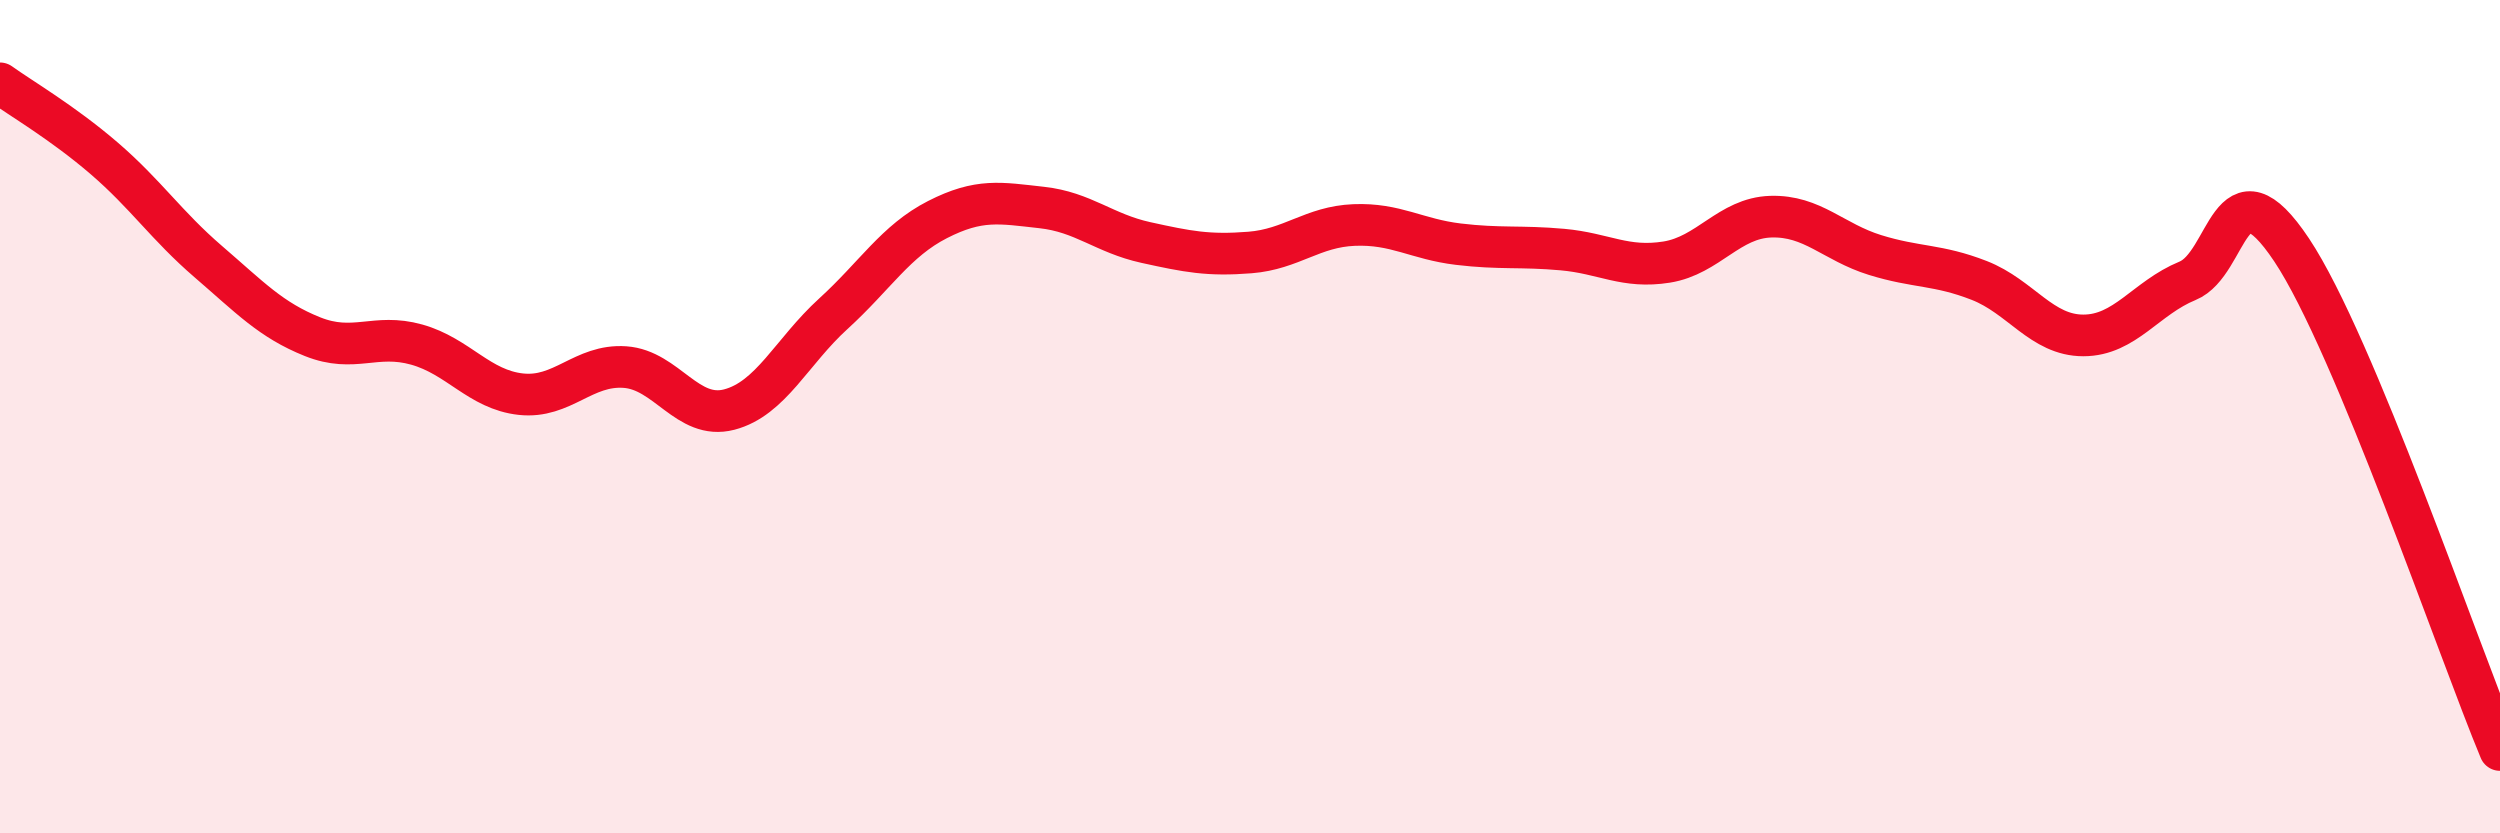 
    <svg width="60" height="20" viewBox="0 0 60 20" xmlns="http://www.w3.org/2000/svg">
      <path
        d="M 0,2 C 0.5,2.36 1.5,2.94 2.5,3.8 C 3.5,4.66 4,5.42 5,6.28 C 6,7.14 6.5,7.68 7.5,8.08 C 8.5,8.48 9,7.99 10,8.27 C 11,8.55 11.5,9.35 12.5,9.46 C 13.5,9.57 14,8.74 15,8.81 C 16,8.88 16.5,10.09 17.5,9.83 C 18.5,9.57 19,8.44 20,7.53 C 21,6.62 21.5,5.78 22.5,5.27 C 23.5,4.76 24,4.87 25,4.98 C 26,5.09 26.5,5.6 27.5,5.82 C 28.5,6.04 29,6.14 30,6.06 C 31,5.98 31.5,5.44 32.5,5.4 C 33.5,5.36 34,5.74 35,5.86 C 36,5.98 36.5,5.9 37.5,5.99 C 38.5,6.08 39,6.45 40,6.29 C 41,6.13 41.5,5.23 42.5,5.2 C 43.5,5.17 44,5.81 45,6.12 C 46,6.43 46.5,6.34 47.5,6.73 C 48.5,7.12 49,8.05 50,8.05 C 51,8.05 51.5,7.15 52.5,6.74 C 53.5,6.33 53.5,3.75 55,6 C 56.5,8.25 59,15.6 60,18L60 20L0 20Z"
        fill="#EB0A25"
        opacity="0.1"
        stroke-linecap="round"
        stroke-linejoin="round"
      />
      <path
        d="M 0,2 C 0.5,2.36 1.5,2.94 2.5,3.8 C 3.5,4.66 4,5.42 5,6.28 C 6,7.14 6.5,7.68 7.5,8.08 C 8.5,8.48 9,7.99 10,8.27 C 11,8.55 11.5,9.35 12.5,9.46 C 13.5,9.57 14,8.74 15,8.81 C 16,8.88 16.5,10.09 17.5,9.83 C 18.5,9.57 19,8.44 20,7.53 C 21,6.62 21.5,5.78 22.5,5.27 C 23.5,4.76 24,4.87 25,4.98 C 26,5.09 26.5,5.6 27.5,5.82 C 28.5,6.04 29,6.14 30,6.06 C 31,5.98 31.5,5.44 32.5,5.4 C 33.5,5.36 34,5.74 35,5.86 C 36,5.98 36.5,5.9 37.5,5.99 C 38.5,6.08 39,6.45 40,6.29 C 41,6.13 41.5,5.23 42.5,5.2 C 43.5,5.17 44,5.81 45,6.12 C 46,6.43 46.5,6.34 47.5,6.73 C 48.5,7.12 49,8.05 50,8.05 C 51,8.05 51.5,7.15 52.5,6.74 C 53.5,6.33 53.5,3.75 55,6 C 56.5,8.25 59,15.6 60,18"
        stroke="#EB0A25"
        stroke-width="1"
        fill="none"
        stroke-linecap="round"
        stroke-linejoin="round"
      />
    </svg>
  